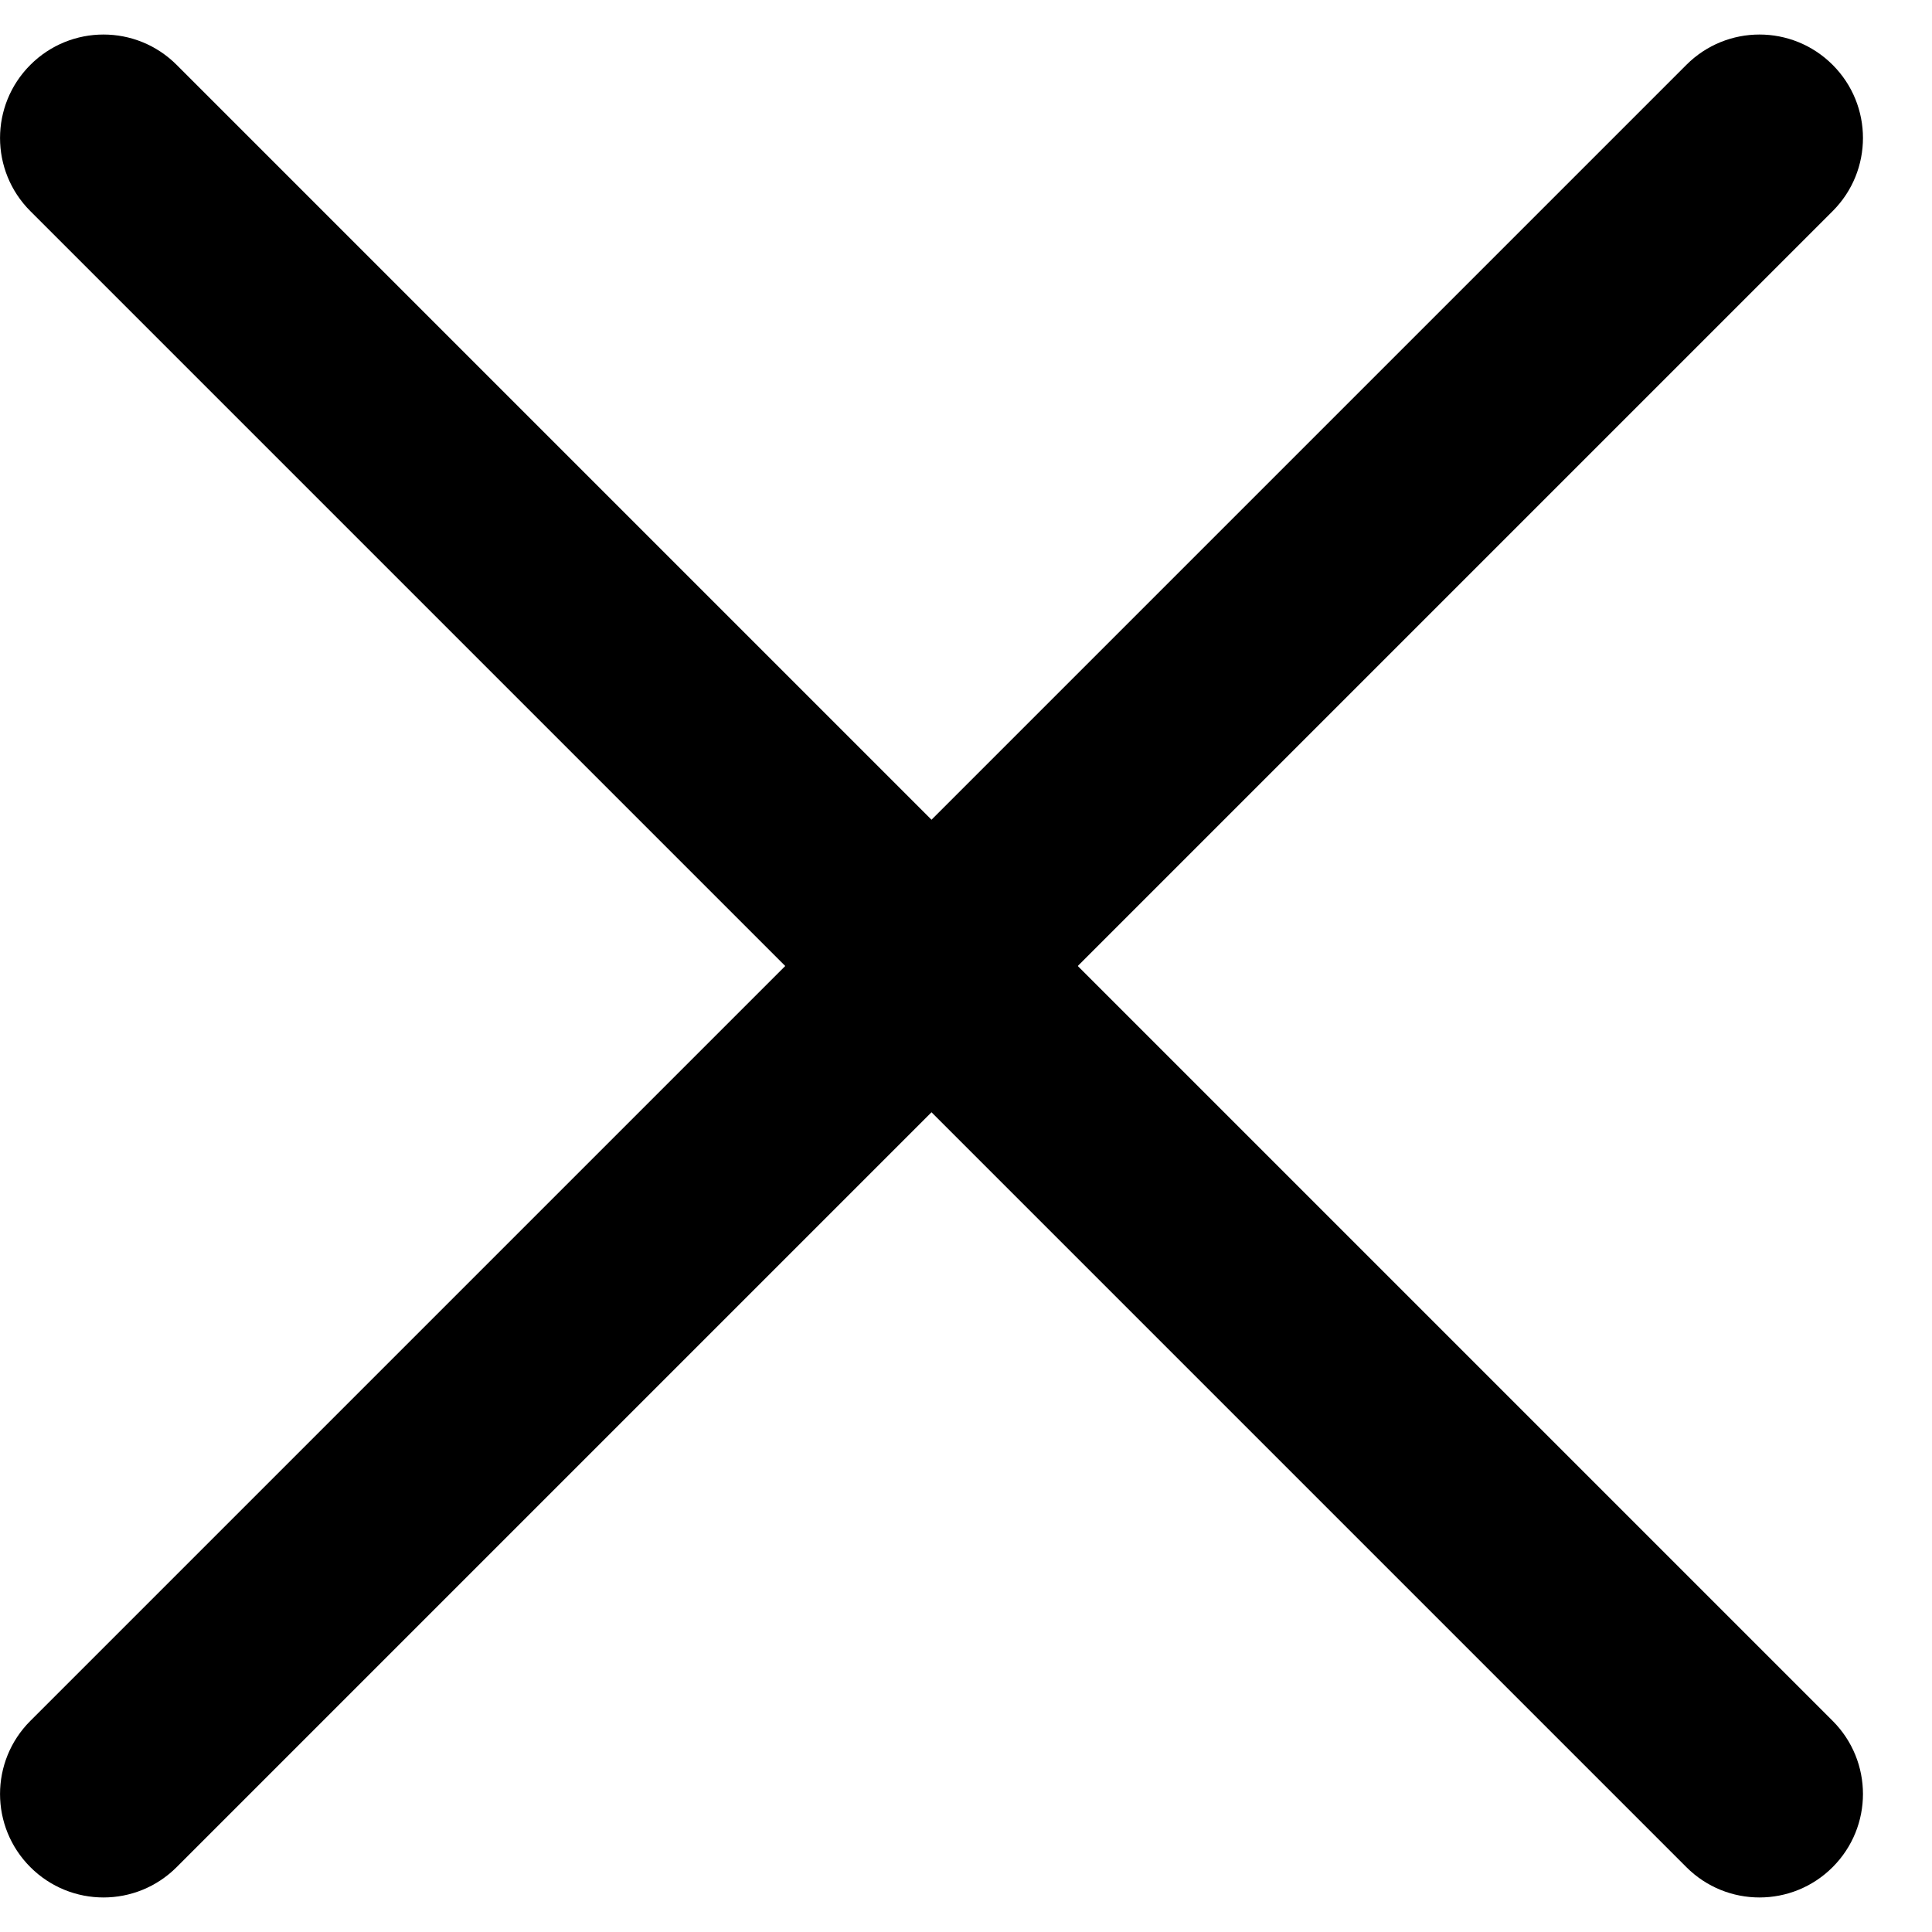 <svg width="14" height="14" viewBox="0 0 14 14" fill="none" xmlns="http://www.w3.org/2000/svg">
<path fill-rule="evenodd" clip-rule="evenodd" d="M13.28 0.47C13.573 0.763 13.573 1.237 13.28 1.53L1.28 13.53C0.987 13.823 0.513 13.823 0.22 13.53C-0.073 13.237 -0.073 12.763 0.22 12.47L12.22 0.47C12.513 0.177 12.987 0.177 13.28 0.47Z" fill="black"/>
<path fill-rule="evenodd" clip-rule="evenodd" d="M0.22 0.47C0.513 0.177 0.987 0.177 1.28 0.47L13.28 12.47C13.573 12.763 13.573 13.237 13.28 13.53C12.987 13.823 12.513 13.823 12.22 13.53L0.22 1.53C-0.073 1.237 -0.073 0.763 0.22 0.47Z" fill="black"/>
</svg>
